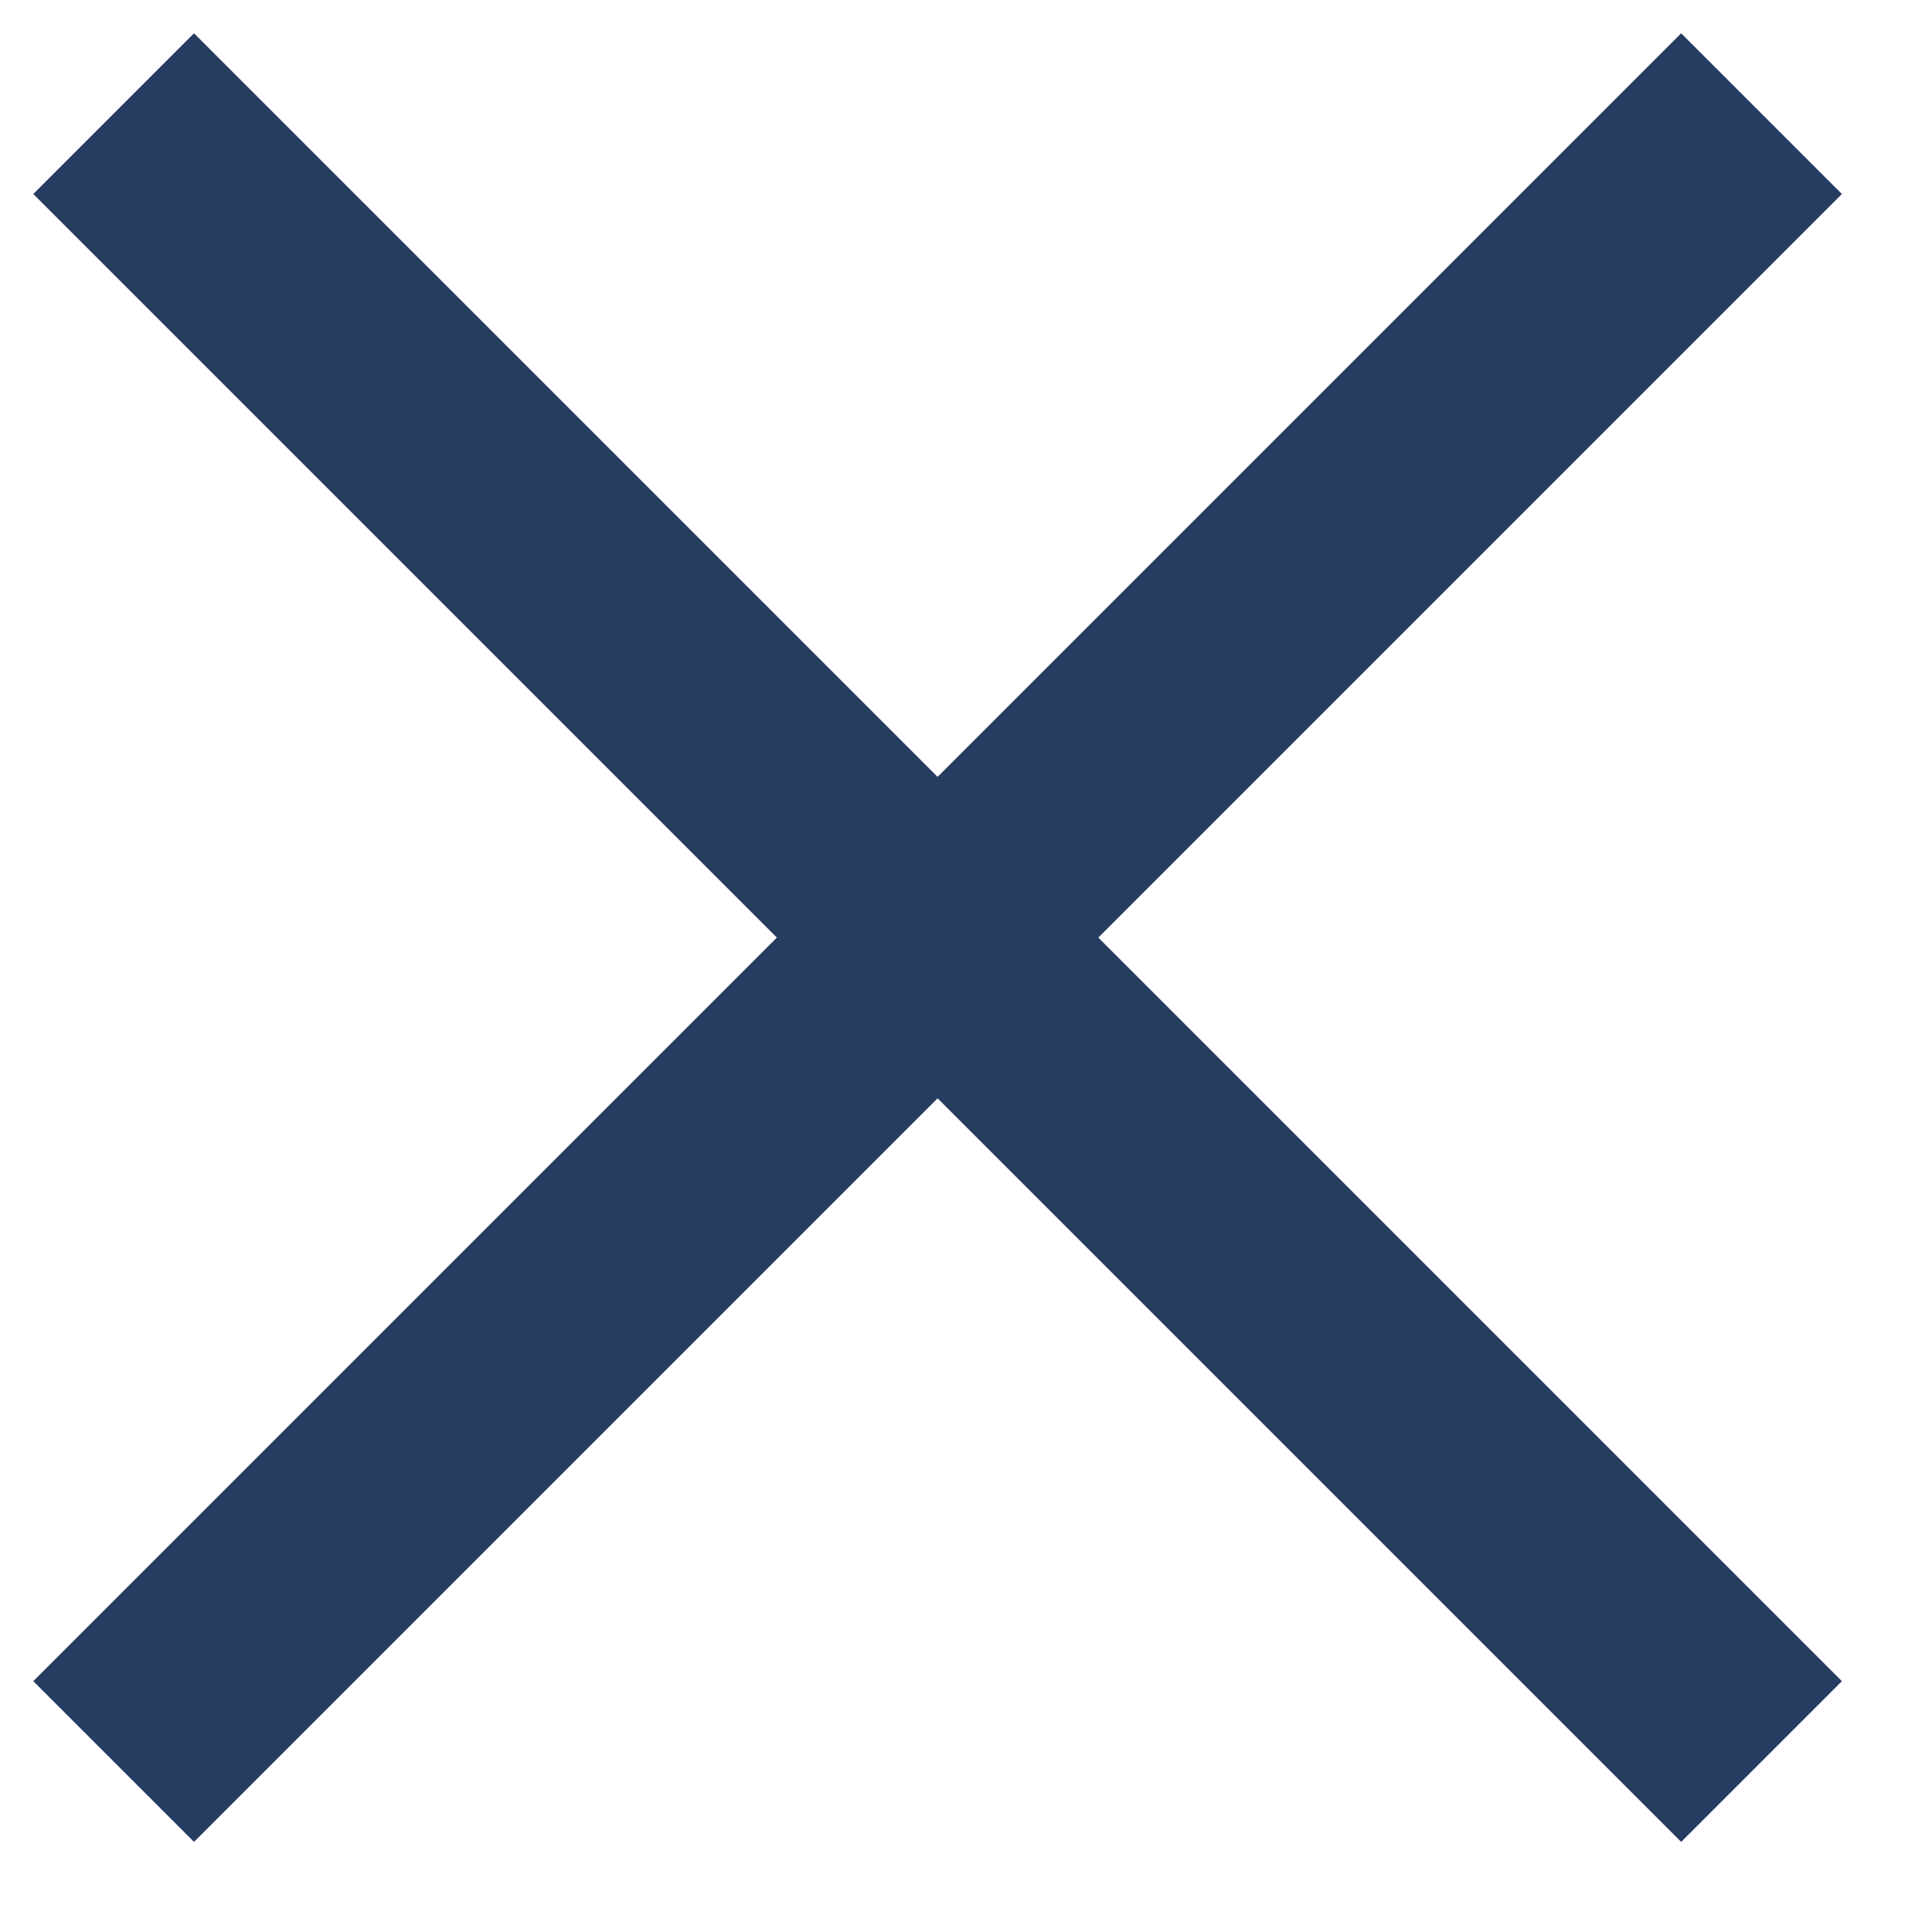 <svg width="17" height="17" viewBox="0 0 17 17" fill="none" xmlns="http://www.w3.org/2000/svg">
    <path d="M1 1L15.5 15.5" stroke="#263C61" stroke-width="2"/>
    <path d="M15.5 1L1 15.5" stroke="#263C61" stroke-width="2"/>
</svg>
